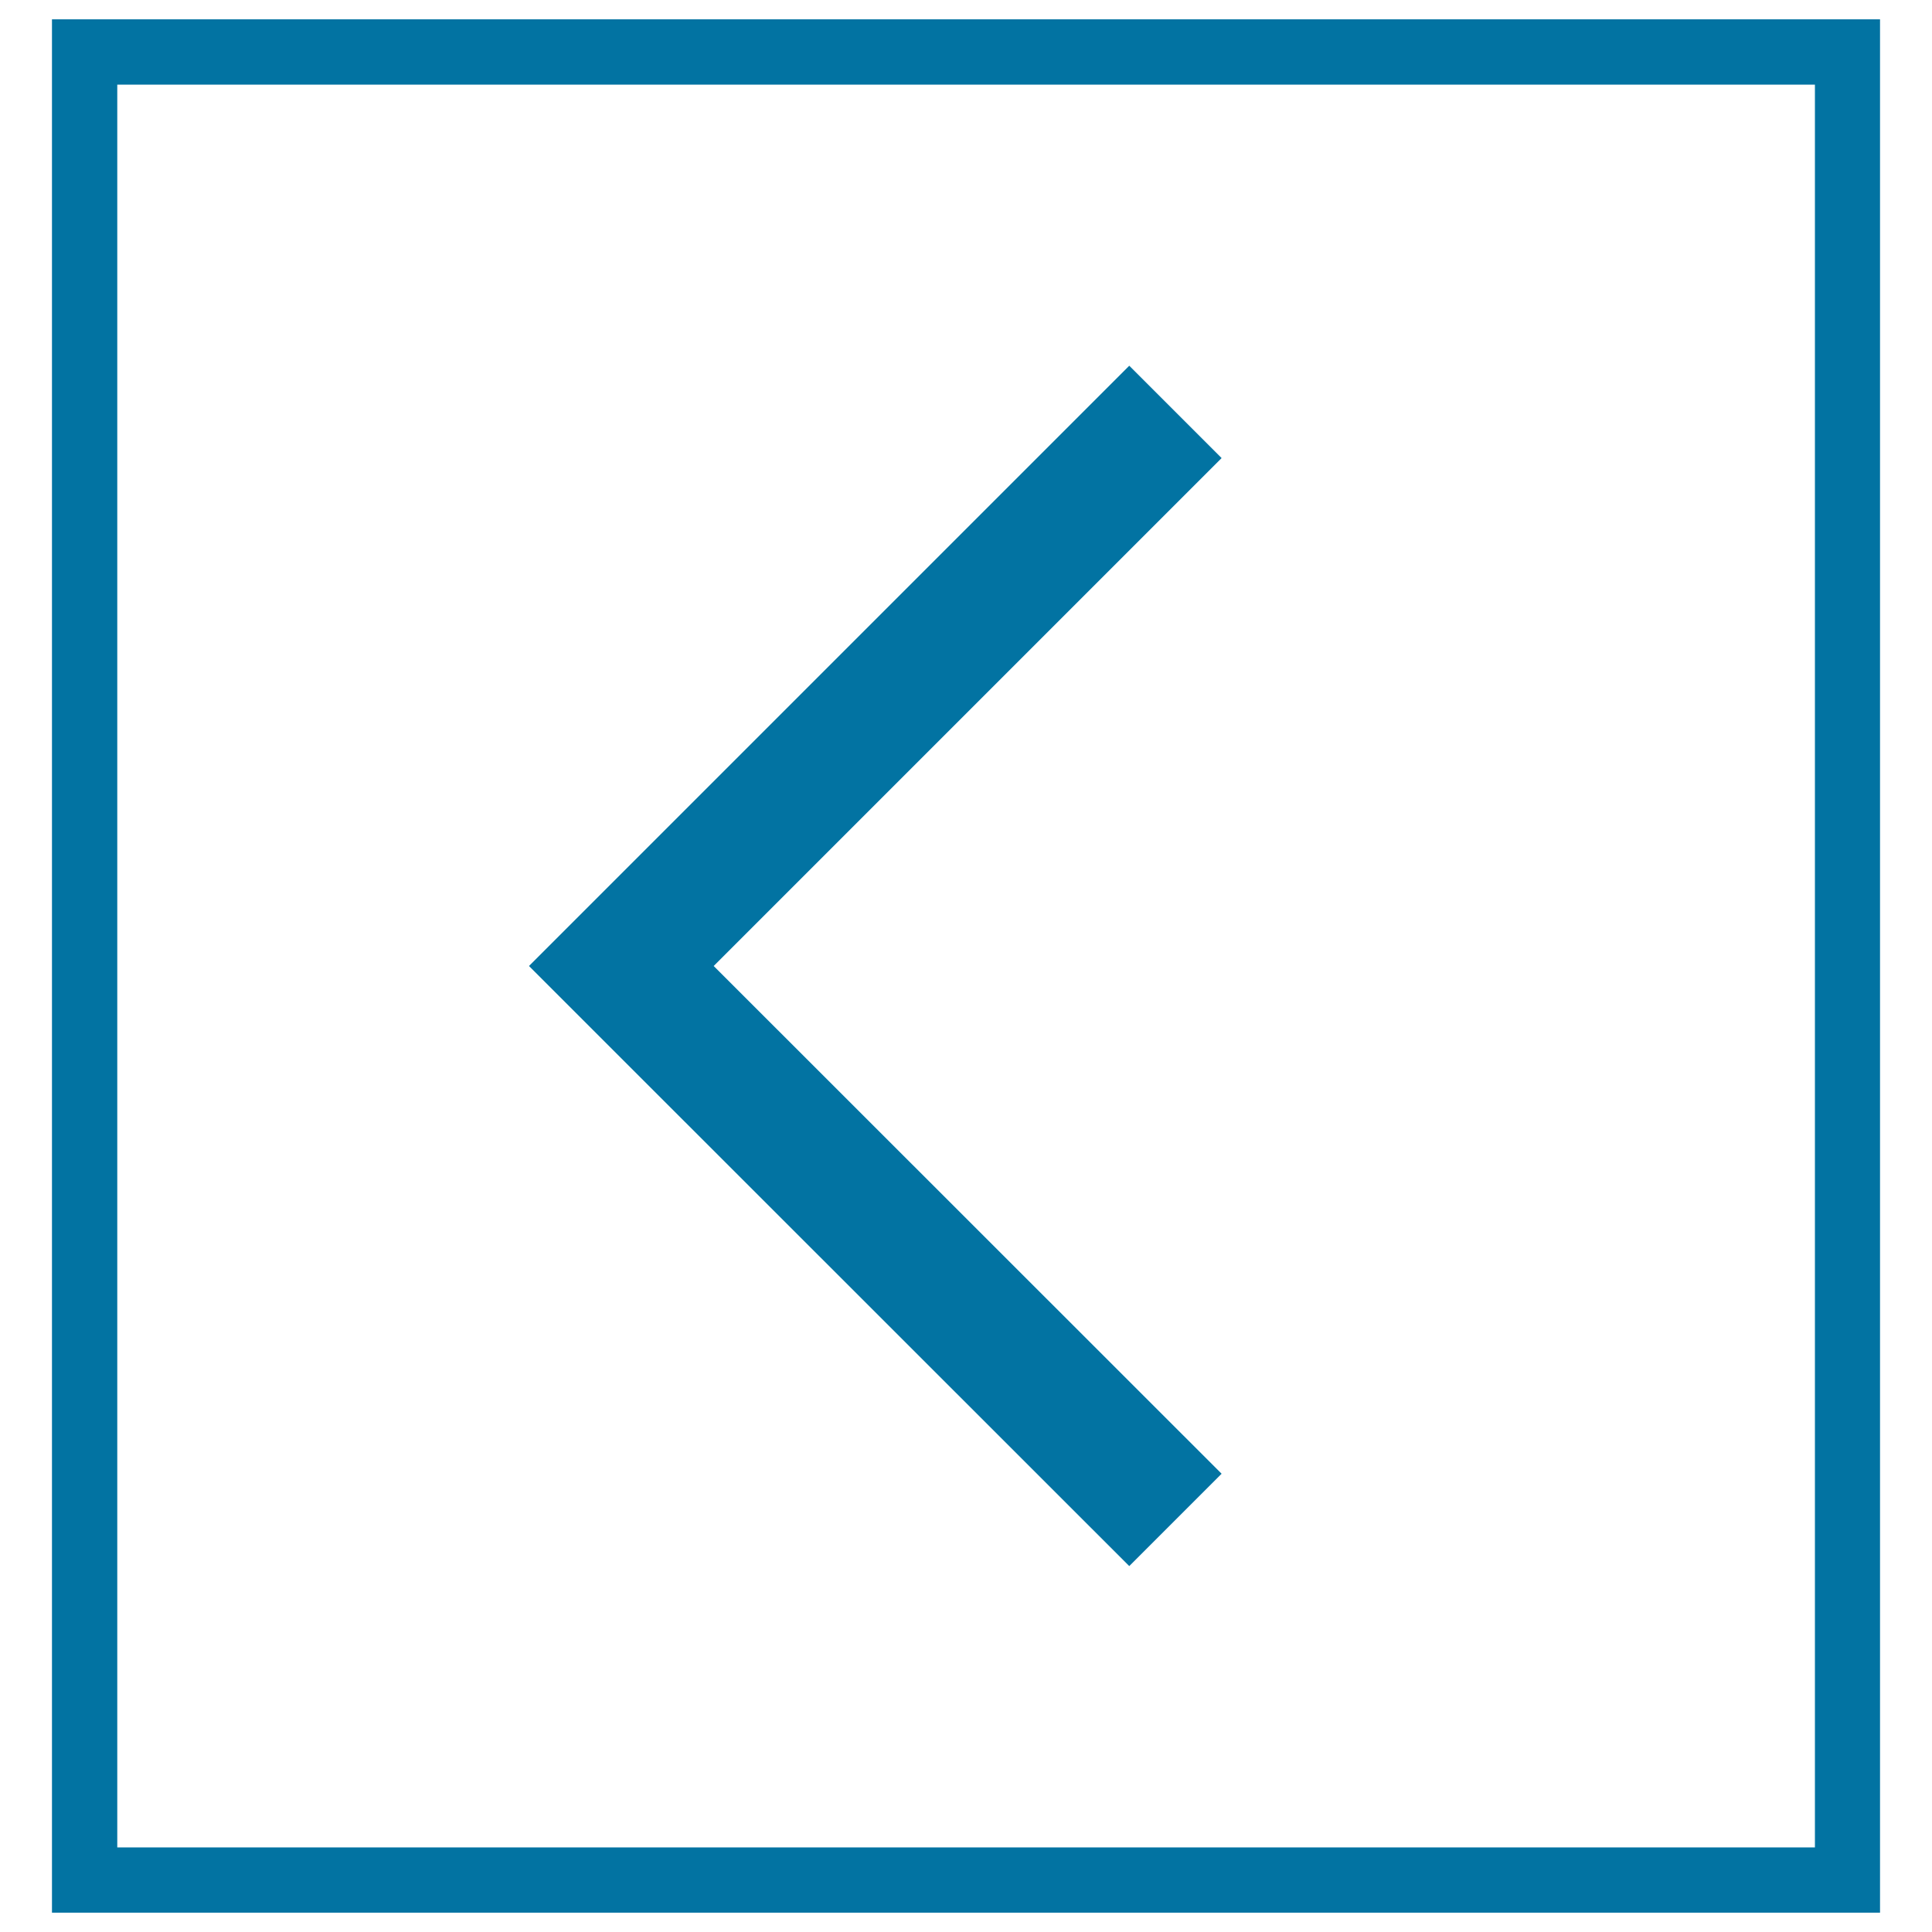 <svg xmlns="http://www.w3.org/2000/svg" viewBox="0 0 1000 1000" style="fill:#0273a2">
<title>Left SVG icon</title>
<path d="M26.9,10v980h946.2V10H26.9z M939.3,956.2H60.7V43.8h878.7V956.2z M321.6,547.8l262.9,262.8l47.8-47.8L369.4,500l262.9-262.9l-47.8-47.8L273.8,500L321.6,547.8L321.6,547.8z"/>
</svg>